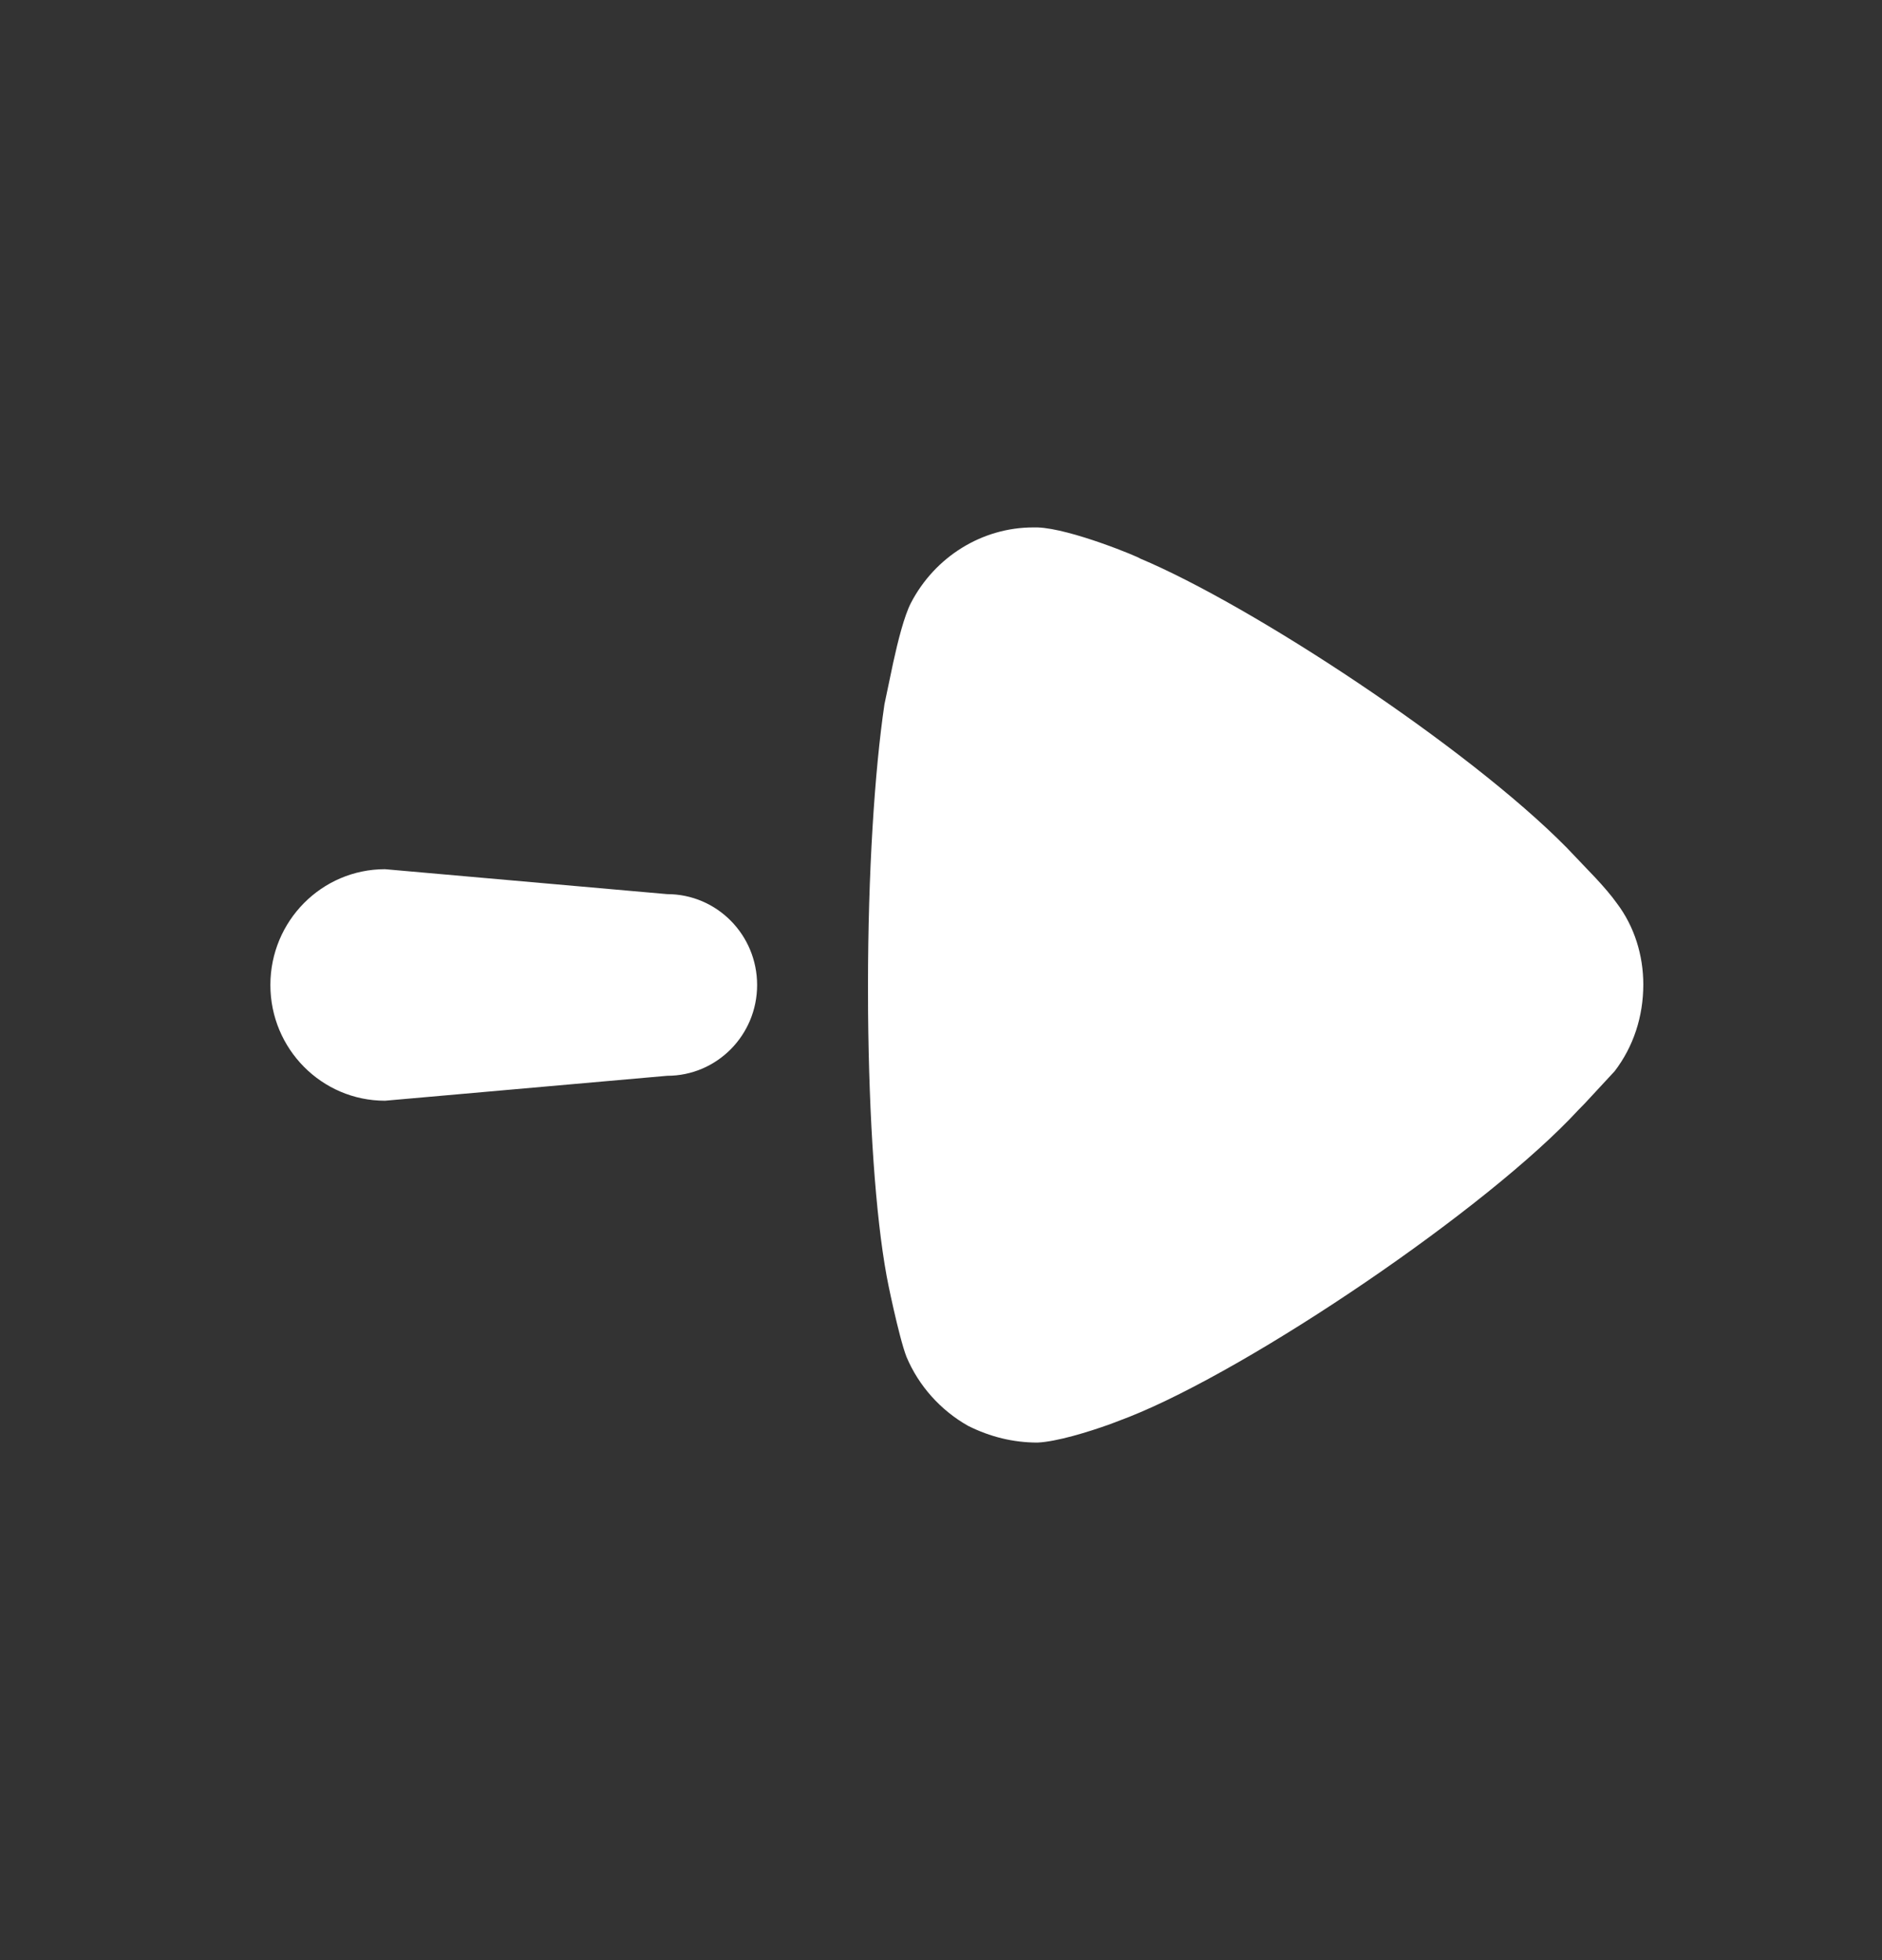 <svg width="24" height="25" viewBox="0 0 24 25" fill="none" xmlns="http://www.w3.org/2000/svg">
<rect x="0" y="0" width="24" height="25" fill="#333333" stroke="none"/>
<path fill-rule="evenodd" clip-rule="evenodd" d="M11.069 12.569L11.07 12.914C11.082 14.28 11.165 15.499 11.306 16.271C11.306 16.285 11.461 17.051 11.56 17.306C11.715 17.675 11.995 17.988 12.346 18.186C12.628 18.327 12.922 18.399 13.231 18.399C13.474 18.388 13.874 18.266 14.16 18.163L14.398 18.072C15.97 17.448 18.976 15.407 20.127 14.158L20.212 14.071L20.591 13.662C20.83 13.349 20.956 12.967 20.956 12.556C20.956 12.187 20.844 11.818 20.619 11.521C20.551 11.424 20.443 11.3 20.346 11.196L19.978 10.81C18.709 9.524 15.962 7.721 14.538 7.123C14.538 7.111 13.653 6.741 13.231 6.727H13.175C12.529 6.727 11.925 7.096 11.616 7.691C11.532 7.854 11.451 8.173 11.39 8.453L11.279 8.982C11.153 9.833 11.069 11.138 11.069 12.569ZM4.91 11.086C4.103 11.086 3.448 11.747 3.448 12.563C3.448 13.378 4.103 14.039 4.91 14.039L8.508 13.721C9.142 13.721 9.655 13.203 9.655 12.563C9.655 11.923 9.142 11.404 8.508 11.404L4.91 11.086Z" fill="white"/>
</svg>
